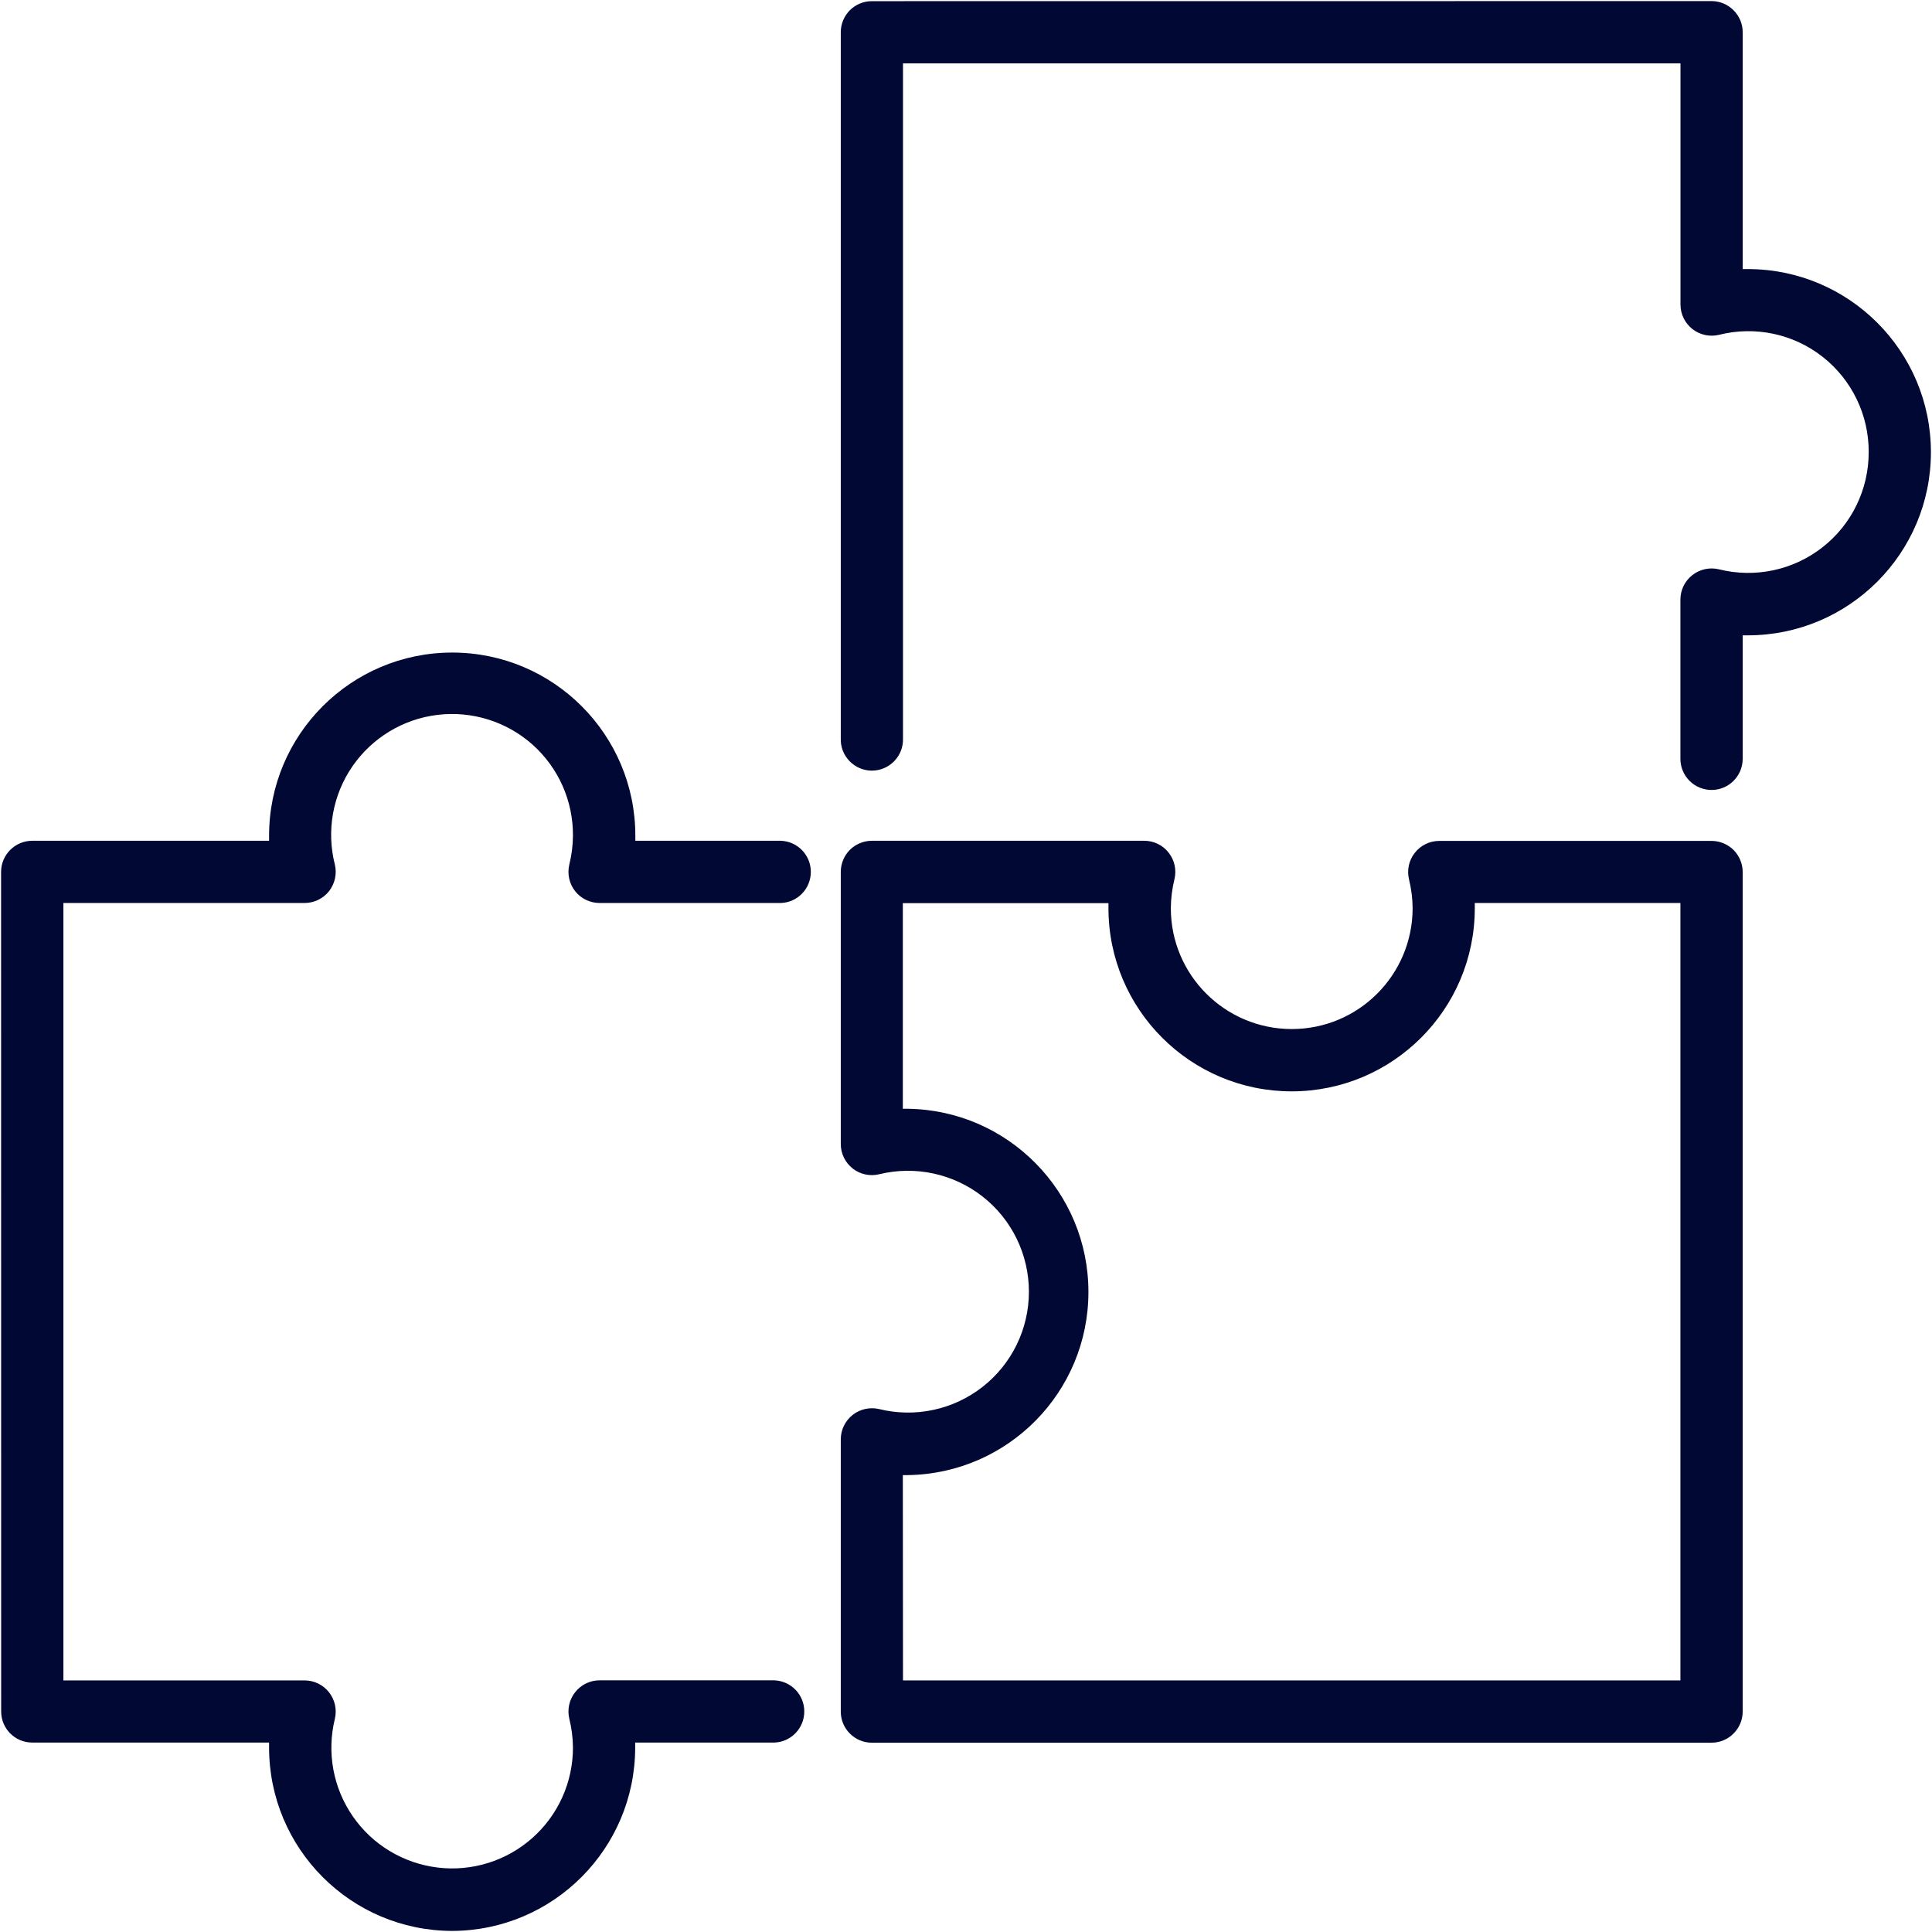 <svg xmlns="http://www.w3.org/2000/svg" width="98" height="98" viewBox="0 0 98 98" fill="none"><path d="M22.93 97.945C17.805 97.933 13.653 93.777 13.649 88.648V88.39H1.633C0.762 88.39 0.059 87.683 0.059 86.812L0.055 44.226C0.055 43.808 0.223 43.406 0.52 43.109C0.816 42.816 1.215 42.648 1.633 42.648H13.649V42.39C13.649 37.261 17.809 33.101 22.938 33.101C28.067 33.101 32.227 37.261 32.227 42.39V42.648H39.606C40.458 42.679 41.129 43.374 41.129 44.226C41.129 45.078 40.457 45.777 39.606 45.804H30.415C29.93 45.804 29.469 45.581 29.172 45.203C28.872 44.82 28.766 44.324 28.879 43.851C28.997 43.374 29.059 42.886 29.063 42.39C29.075 40.628 28.329 38.949 27.016 37.773C25.7 36.601 23.942 36.05 22.196 36.261C20.446 36.472 18.872 37.425 17.872 38.878C16.875 40.331 16.551 42.144 16.985 43.851C17.098 44.324 16.989 44.82 16.692 45.203C16.391 45.582 15.934 45.804 15.45 45.804H3.216V85.238H15.45C15.934 85.238 16.391 85.461 16.692 85.844C16.989 86.223 17.098 86.719 16.985 87.192C16.567 88.895 16.899 90.695 17.899 92.137C18.895 93.578 20.461 94.52 22.204 94.731C23.942 94.942 25.688 94.395 27 93.234C28.313 92.07 29.063 90.403 29.063 88.649C29.059 88.156 28.997 87.664 28.879 87.188C28.766 86.719 28.872 86.219 29.172 85.84C29.469 85.457 29.93 85.234 30.411 85.234H39.274C40.126 85.266 40.797 85.961 40.797 86.813C40.797 87.664 40.126 88.363 39.274 88.391H32.219V88.648C32.212 93.777 28.059 97.933 22.93 97.945Z" fill="#000833"></path><path d="M86.82 40.07C85.945 40.07 85.238 39.363 85.238 38.492V30.414C85.238 29.929 85.461 29.472 85.844 29.172C86.222 28.875 86.719 28.765 87.191 28.878C89.019 29.335 90.961 28.925 92.445 27.761C93.93 26.601 94.793 24.816 94.789 22.929C94.797 21.047 93.933 19.261 92.449 18.097C90.965 16.933 89.023 16.523 87.195 16.984C86.722 17.097 86.226 16.988 85.847 16.691C85.465 16.39 85.242 15.933 85.242 15.449V3.215H45.804V37.453C45.82 37.883 45.66 38.297 45.363 38.605C45.066 38.914 44.656 39.09 44.226 39.09C43.8 39.09 43.386 38.914 43.089 38.605C42.792 38.297 42.632 37.883 42.648 37.453V1.633C42.648 1.215 42.816 0.816 43.109 0.52C43.406 0.223 43.808 0.059 44.226 0.059L86.82 0.055C87.238 0.055 87.636 0.223 87.933 0.52C88.23 0.816 88.398 1.215 88.398 1.633V13.649H88.656C93.785 13.649 97.945 17.809 97.945 22.938C97.945 28.067 93.785 32.227 88.656 32.227H88.398V38.5C88.39 39.368 87.687 40.07 86.82 40.07Z" fill="#000833"></path><path d="M86.82 88.398H44.226C43.355 88.398 42.648 87.691 42.648 86.82V73.011C42.648 72.527 42.871 72.07 43.253 71.769C43.632 71.472 44.132 71.363 44.601 71.476C46.429 71.925 48.363 71.507 49.843 70.347C51.328 69.183 52.191 67.406 52.191 65.523C52.191 63.636 51.328 61.859 49.843 60.695C48.363 59.535 46.429 59.117 44.601 59.562C44.132 59.679 43.632 59.57 43.253 59.273C42.871 58.972 42.648 58.515 42.648 58.031V44.226C42.648 43.808 42.816 43.405 43.109 43.108C43.406 42.815 43.808 42.648 44.226 42.648H58.042C58.526 42.648 58.983 42.87 59.28 43.253C59.581 43.632 59.687 44.128 59.573 44.601C59.456 45.077 59.394 45.569 59.39 46.062C59.386 49.448 62.132 52.194 65.519 52.198C68.905 52.202 71.651 49.456 71.655 46.069C71.651 45.577 71.589 45.085 71.472 44.608C71.359 44.136 71.464 43.64 71.765 43.261C72.062 42.878 72.519 42.655 73.007 42.655H86.819C87.237 42.655 87.639 42.823 87.936 43.116C88.229 43.413 88.397 43.815 88.397 44.233V86.819C88.397 87.237 88.229 87.64 87.932 87.933C87.639 88.23 87.237 88.397 86.819 88.397L86.82 88.398ZM45.804 85.238H85.238V45.804H74.808V46.062C74.812 51.194 70.652 55.355 65.523 55.359C60.39 55.359 56.23 51.202 56.226 46.069V45.812H45.796V56.242H46.054C51.132 56.316 55.21 60.456 55.21 65.535C55.21 70.613 51.132 74.749 46.054 74.824H45.796L45.804 85.238Z" fill="#000833"></path></svg>